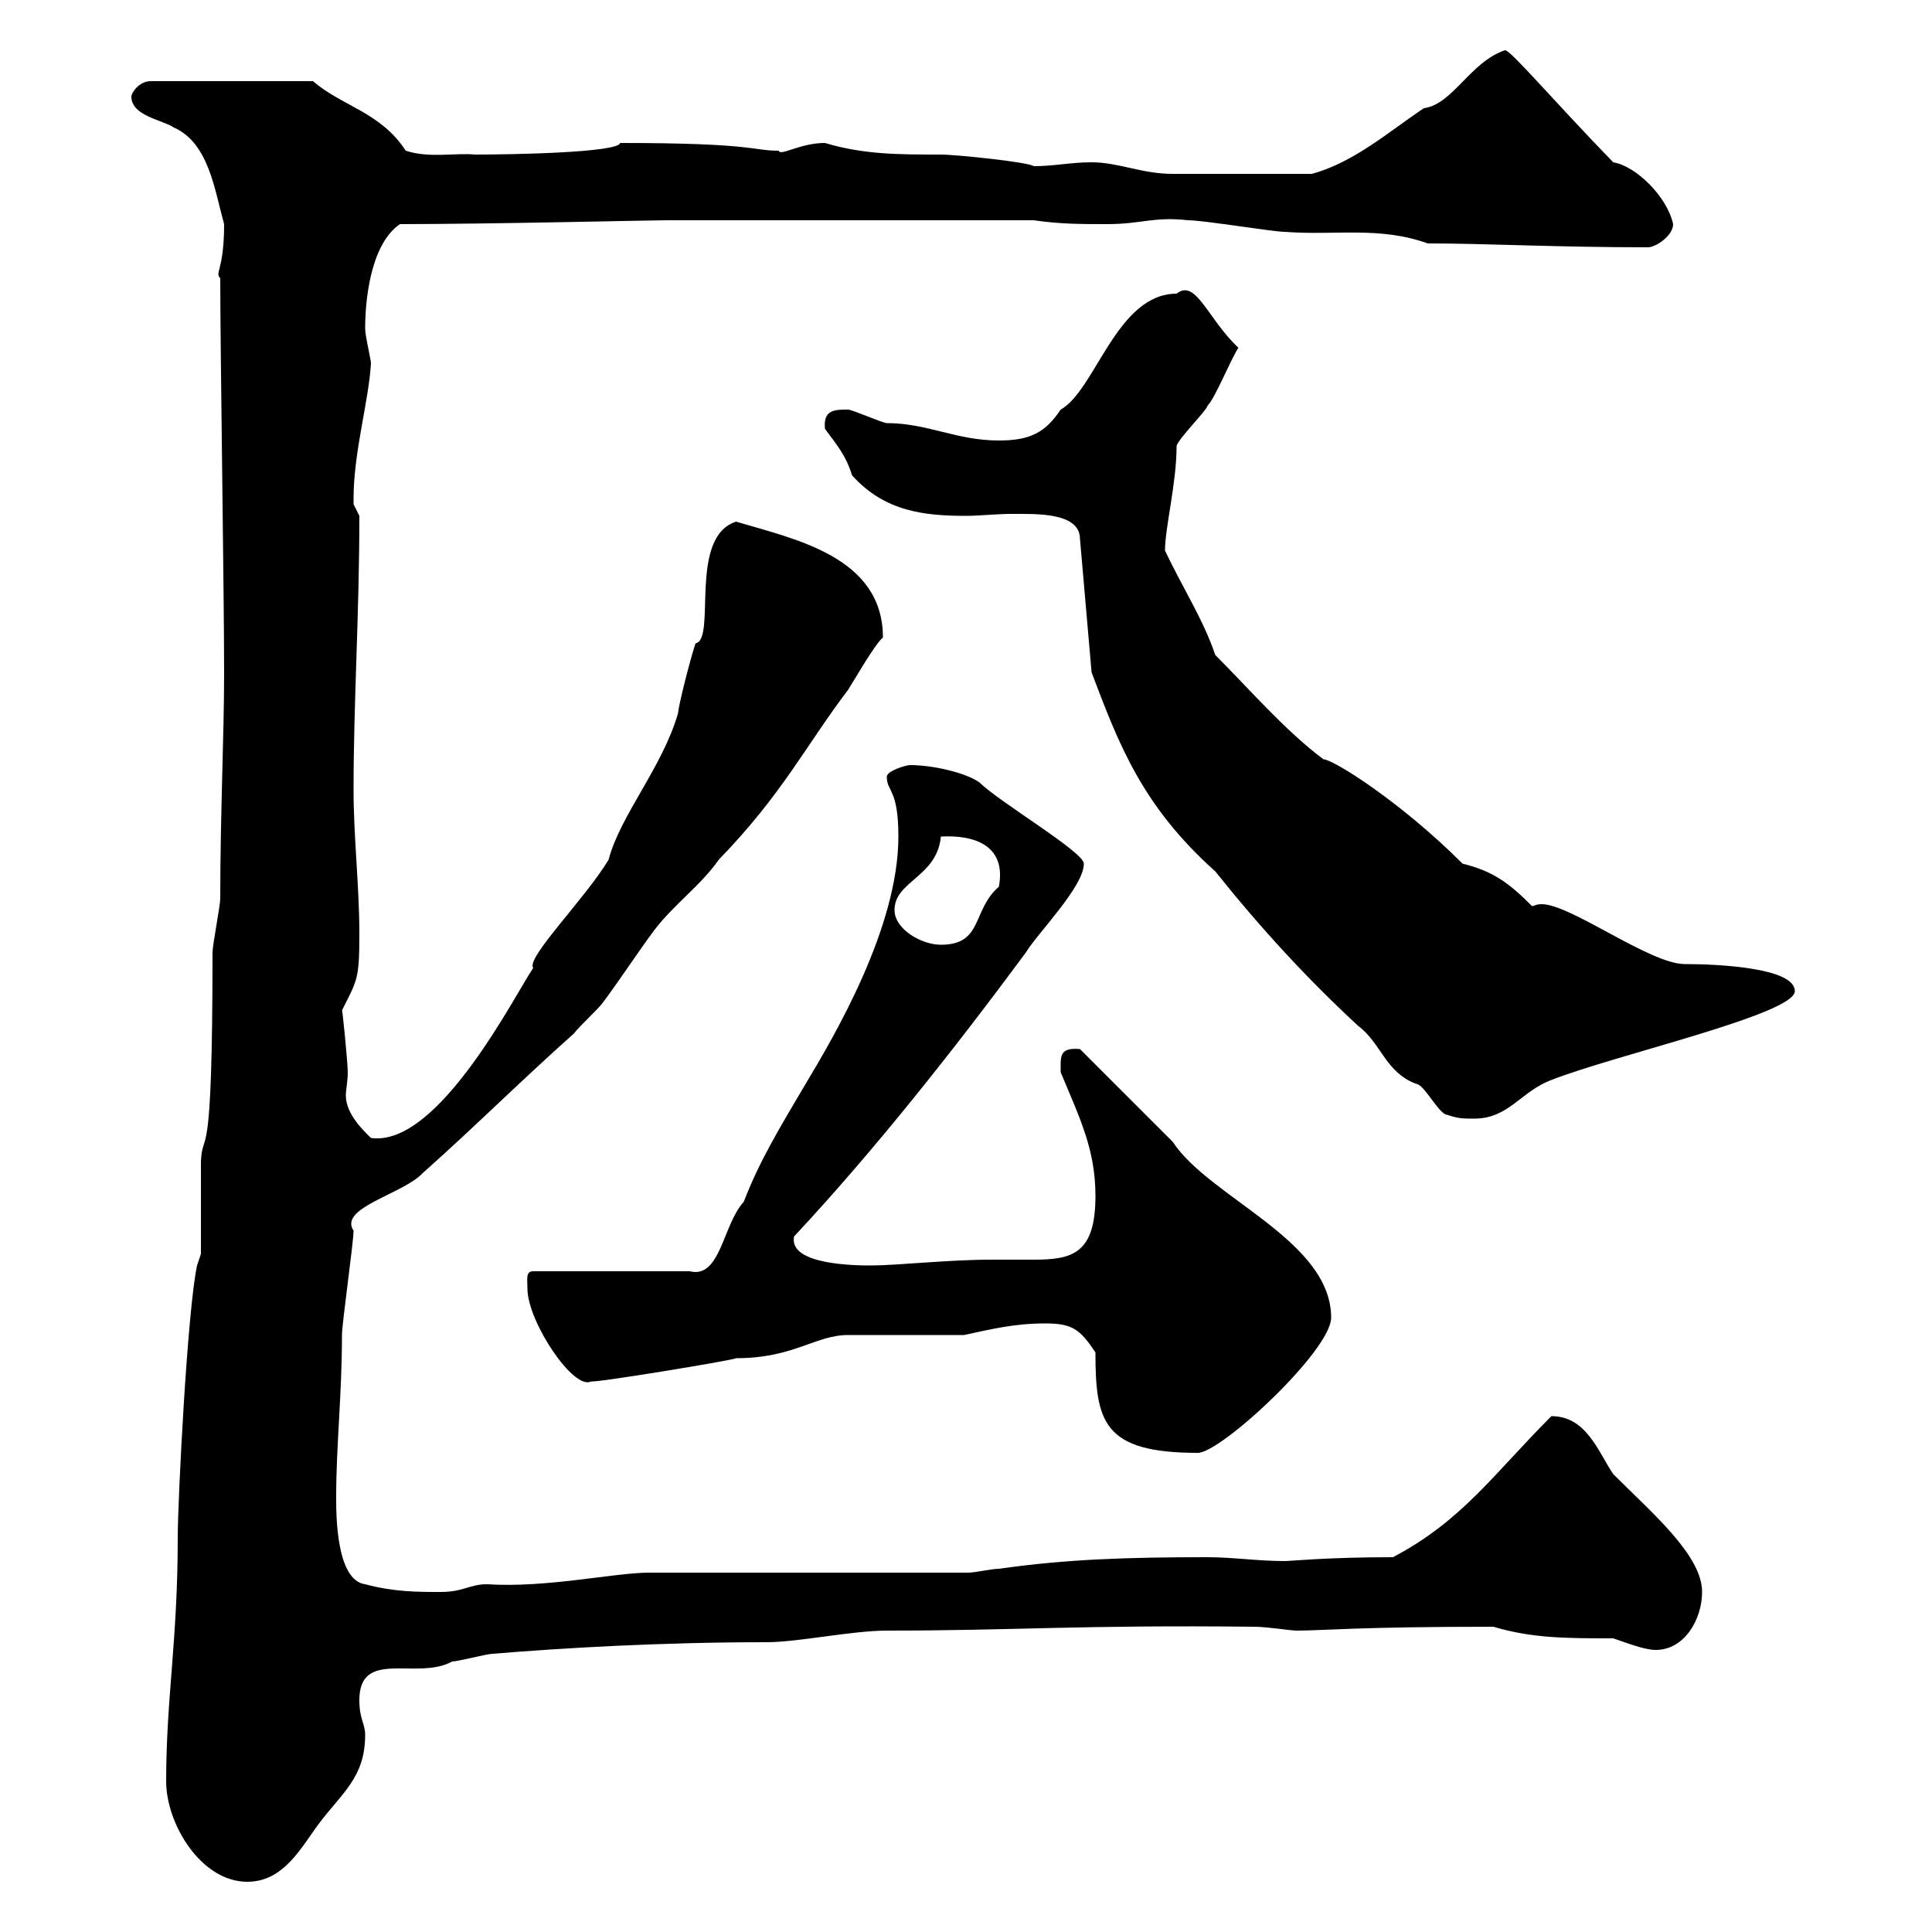 <svg xmlns="http://www.w3.org/2000/svg" xmlns:xlink="http://www.w3.org/1999/xlink" width="300" height="300"><path d="M25.80 276.60C25.80 283.20 31.20 292.20 38.40 292.20C44.10 292.20 46.80 286.80 49.50 283.20C53.10 278.40 56.70 276 56.70 269.40C56.70 267.60 55.80 267 55.80 264C55.80 255.90 64.80 261 70.20 258C71.10 258 75.60 256.80 76.50 256.80C87.30 255.90 102.60 255 119.10 255C123.90 255 132.30 253.20 137.70 253.20C157.50 253.20 167.70 252.30 194.70 252.60C196.80 252.60 200.40 253.20 201.30 253.20C205.50 253.20 210.60 252.60 231.90 252.60C237.90 254.40 243.30 254.40 250.50 254.40C252.30 255 255.30 256.20 257.10 256.20C261.60 256.20 264.30 251.40 264.30 247.20C264.30 241.50 256.50 234.90 250.50 228.90C248.10 225.30 246.30 219.90 240.90 219.90C231.90 228.90 227.10 236.10 216.30 241.80C206.10 241.80 200.40 242.40 199.50 242.40C195.30 242.40 191.40 241.80 187.50 241.80C175.20 241.80 165.60 242.10 155.10 243.60C153.90 243.60 151.50 244.20 150.30 244.20L100.80 244.20C95.40 244.20 84.90 246.60 75.60 246C72.90 246 72 247.20 68.40 247.20C64.80 247.20 61.20 247.20 56.70 246C52.20 245.40 52.20 235.20 52.20 232.50C52.20 224.40 53.10 216.60 53.10 207.30C53.10 205.50 54.90 192.90 54.90 191.10C52.50 187.50 62.70 185.40 65.70 182.10C73.80 174.90 81 167.70 89.10 160.50C90 159.30 92.70 156.90 93.60 155.70C96.30 152.10 99 147.90 101.70 144.30C104.70 140.40 108.90 137.40 111.60 133.50C121.50 123.30 125.10 115.80 131.70 107.10C132.30 106.20 135.90 99.90 137.10 99C137.10 86.40 123.30 83.70 114.30 81C106.80 83.40 111.30 99.30 108 99.90C107.10 102.60 105.30 109.80 105.30 110.70C102.90 119.10 96.30 126.60 94.50 133.50C90.90 139.50 81.60 148.80 82.80 150.30C80.10 154.20 68.10 178.20 57.60 176.70C56.70 175.80 53.70 173.10 53.70 170.10C53.70 169.20 54 168 54 166.50C54 165 53.10 156 53.10 156.90C55.50 152.10 55.80 152.10 55.80 144.90C55.80 137.70 54.90 129.90 54.90 122.70C54.90 108.90 55.80 95.40 55.80 80.10C55.80 80.10 54.90 78.30 54.90 78.30C54.90 77.40 54.90 77.40 54.90 77.40C54.90 70.20 57.30 62.10 57.60 56.40C57.60 55.80 56.70 52.20 56.70 51C56.70 47.40 57.30 38.10 62.10 34.80C76.20 34.80 101.10 34.20 103.50 34.20L160.50 34.20C164.70 34.80 167.70 34.80 171.90 34.80C177.30 34.80 179.10 33.60 184.50 34.20C186.90 34.20 197.70 36 199.50 36C207.30 36.60 214.20 35.10 221.70 37.80C231 37.80 241.50 38.40 255.90 38.40C257.10 38.40 259.80 36.60 259.80 34.80C258.90 30.60 254.10 25.80 250.50 25.20C240.90 15.30 234.60 7.80 233.70 7.80C228.30 9.60 225.60 16.20 221.10 16.80C215.70 20.40 210.30 25.20 203.70 27C195.30 27 186 27 182.10 27C177.30 27 173.70 25.20 169.50 25.20C166.20 25.20 163.80 25.80 160.50 25.80C159.90 25.20 148.50 24 146.10 24C139.50 24 134.10 24 128.10 22.20C124.20 22.20 121.20 24.30 120.90 23.40C116.70 23.40 117.30 22.20 96.30 22.20C96 23.70 79.50 24 73.80 24C70.80 23.70 66.60 24.60 63 23.40C59.10 17.40 53.10 16.50 48.60 12.60L23.40 12.60C21.60 12.60 20.40 14.40 20.40 15C20.40 18 25.20 18.60 27 19.80C32.40 22.20 33.30 29.40 34.80 34.80C34.80 42 33.30 42.30 34.20 43.20C34.20 54.30 34.80 92.10 34.80 104.40C34.80 114.30 34.20 126.30 34.20 139.50C34.20 140.70 33 146.70 33 147.90C33 182.70 31.50 174.90 31.20 180.30C31.20 182.10 31.20 192.90 31.20 194.70L30.60 196.50C29.10 203.40 27.60 232.80 27.60 238.80C27.60 254.70 25.80 263.70 25.80 276.60ZM170.10 210C170.10 220.80 171.30 225.60 186 225.60C189.60 225.60 206.70 209.70 206.70 204.60C206.70 192.60 187.80 186 182.10 177.30C180.30 175.50 169.50 164.70 167.70 162.90C164.40 162.60 164.70 164.10 164.70 166.50C167.70 173.70 170.10 178.50 170.10 185.70C170.10 194.70 166.50 195.60 160.50 195.60C158.40 195.60 156.30 195.60 153.90 195.60C147.30 195.60 139.20 196.50 135.30 196.50C133.20 196.50 122.40 196.50 123.30 192C135.90 178.50 148.20 162.90 159.30 147.90C161.10 144.90 168.30 137.70 168.30 134.10C168.30 132.30 155.10 124.50 152.10 121.50C150 120 144.90 118.80 141.30 118.80C140.70 118.80 137.70 119.70 137.70 120.60C137.70 123 139.50 122.40 139.50 129.90C139.50 144 129.60 160.80 125.10 168.30C121.20 174.90 117.90 180.30 115.50 186.60C112.20 190.20 111.90 198.60 107.10 197.40L82.80 197.40C81.60 197.40 81.90 198.60 81.90 200.10C81.90 205.20 89.10 216 91.80 214.50C92.10 214.80 114 211.20 114.30 210.90C123.30 210.90 126.60 207.30 131.70 207.30C134.10 207.30 146.70 207.30 149.70 207.30C153.90 206.40 157.50 205.50 162.30 205.50C166.50 205.50 167.70 206.40 170.10 210ZM169.50 104.40C173.70 115.50 177.30 125.10 188.70 135.30C195.90 144.30 203.10 152.10 210.90 159.30C214.50 162 215.10 166.50 219.90 168.30C221.10 168.30 223.50 173.10 224.70 173.10C226.50 173.70 227.10 173.70 228.90 173.70C234.30 173.70 236.10 169.50 240.90 167.70C250.80 163.80 278.70 157.50 278.70 153.90C278.70 150.30 267 149.70 261.60 149.70C256.20 149.70 243.90 140.40 239.40 140.40C238.50 140.40 238.20 140.70 237.90 140.70C234.30 137.10 231.90 135.30 227.10 134.10C217.50 124.50 207 117.90 205.50 117.90C199.50 113.40 194.10 107.10 188.70 101.70C186.90 96.30 183.60 91.20 180.90 85.50C180.90 81.90 182.70 75 182.70 69.30C182.70 68.40 187.50 63.60 187.50 63C188.70 61.80 191.10 55.80 192.30 54C187.50 49.50 185.70 43.20 182.70 45.60C173.40 45.60 170.10 60.60 164.70 63.60C162.30 67.20 159.90 68.40 155.10 68.40C148.50 68.40 144 65.70 137.70 65.70C137.10 65.70 132.30 63.60 131.70 63.60C129.60 63.60 127.80 63.60 128.10 66.60C129.90 69 131.40 70.80 132.30 73.80C137.40 79.50 143.70 80.10 150 80.10C152.10 80.10 154.80 79.80 156.90 79.80C160.80 79.80 167.70 79.50 167.70 83.70ZM138.90 141.30C138.90 136.80 145.50 136.20 146.10 129.90C151.50 129.60 156.30 131.40 155.10 137.70C150.90 141.30 152.70 146.70 146.10 146.70C143.10 146.70 138.90 144.30 138.90 141.30Z"/></svg>